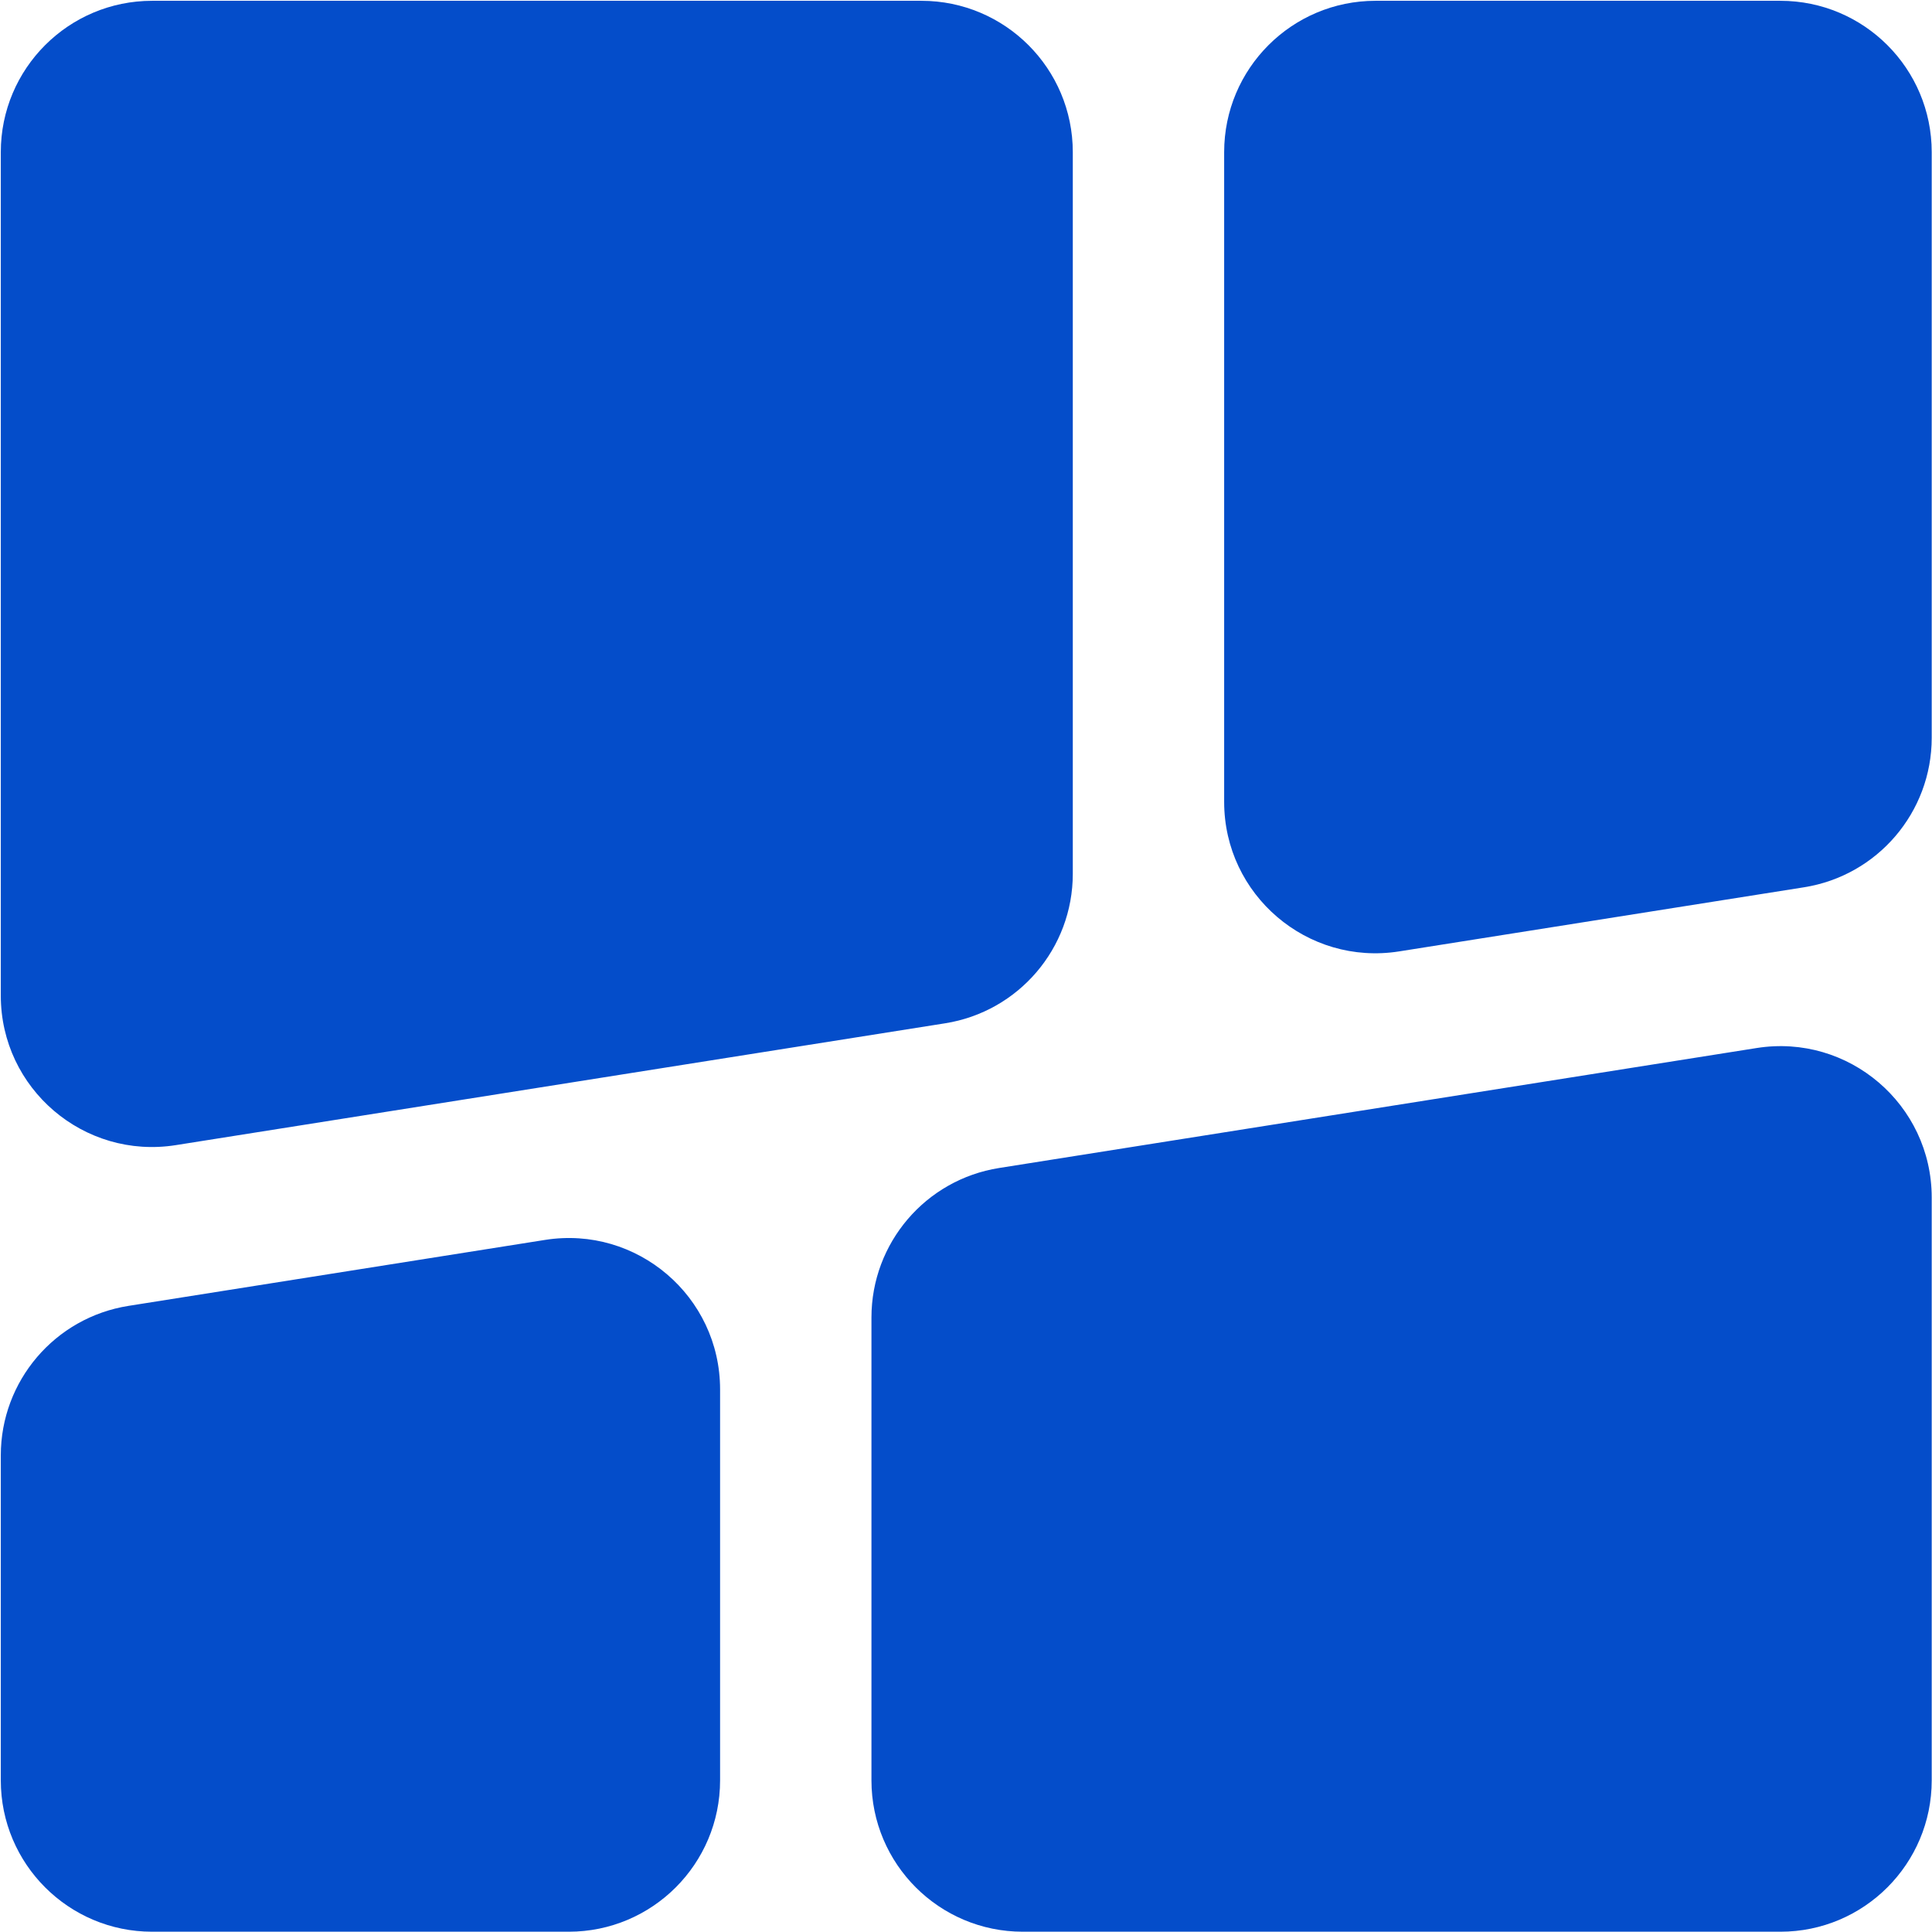 <svg width="629" height="629" viewBox="0 0 629 629" fill="none" xmlns="http://www.w3.org/2000/svg">
<path d="M234.438 579.628C234.438 606.845 212.375 628.908 185.159 628.908H49.539C22.323 628.908 0.26 606.845 0.26 579.628V473.826C0.26 449.586 17.889 428.945 41.831 425.153L177.451 403.676C207.369 398.938 234.438 422.058 234.438 452.348V579.628ZM628.907 579.628C628.907 606.845 606.844 628.908 579.628 628.908H332.997C305.781 628.908 283.718 606.845 283.718 579.628V428.935C283.718 404.695 301.347 384.054 325.289 380.263L571.92 341.205C601.837 336.467 628.907 359.587 628.907 389.878V579.628ZM349.27 284.483C349.27 308.723 331.64 329.364 307.698 333.155L57.247 372.818C27.33 377.556 0.26 354.436 0.26 324.146V49.538C0.26 22.322 22.323 0.259 49.539 0.259H299.99C327.206 0.259 349.27 22.322 349.27 49.538V284.483ZM628.907 240.198C628.907 264.439 611.278 285.079 587.336 288.871L455.536 309.743C425.619 314.481 398.549 291.361 398.549 261.071V49.538C398.549 22.322 420.612 0.259 447.828 0.259H579.628C606.844 0.259 628.907 22.322 628.907 49.538V240.198Z" fill="#044DCA"/>
</svg>
